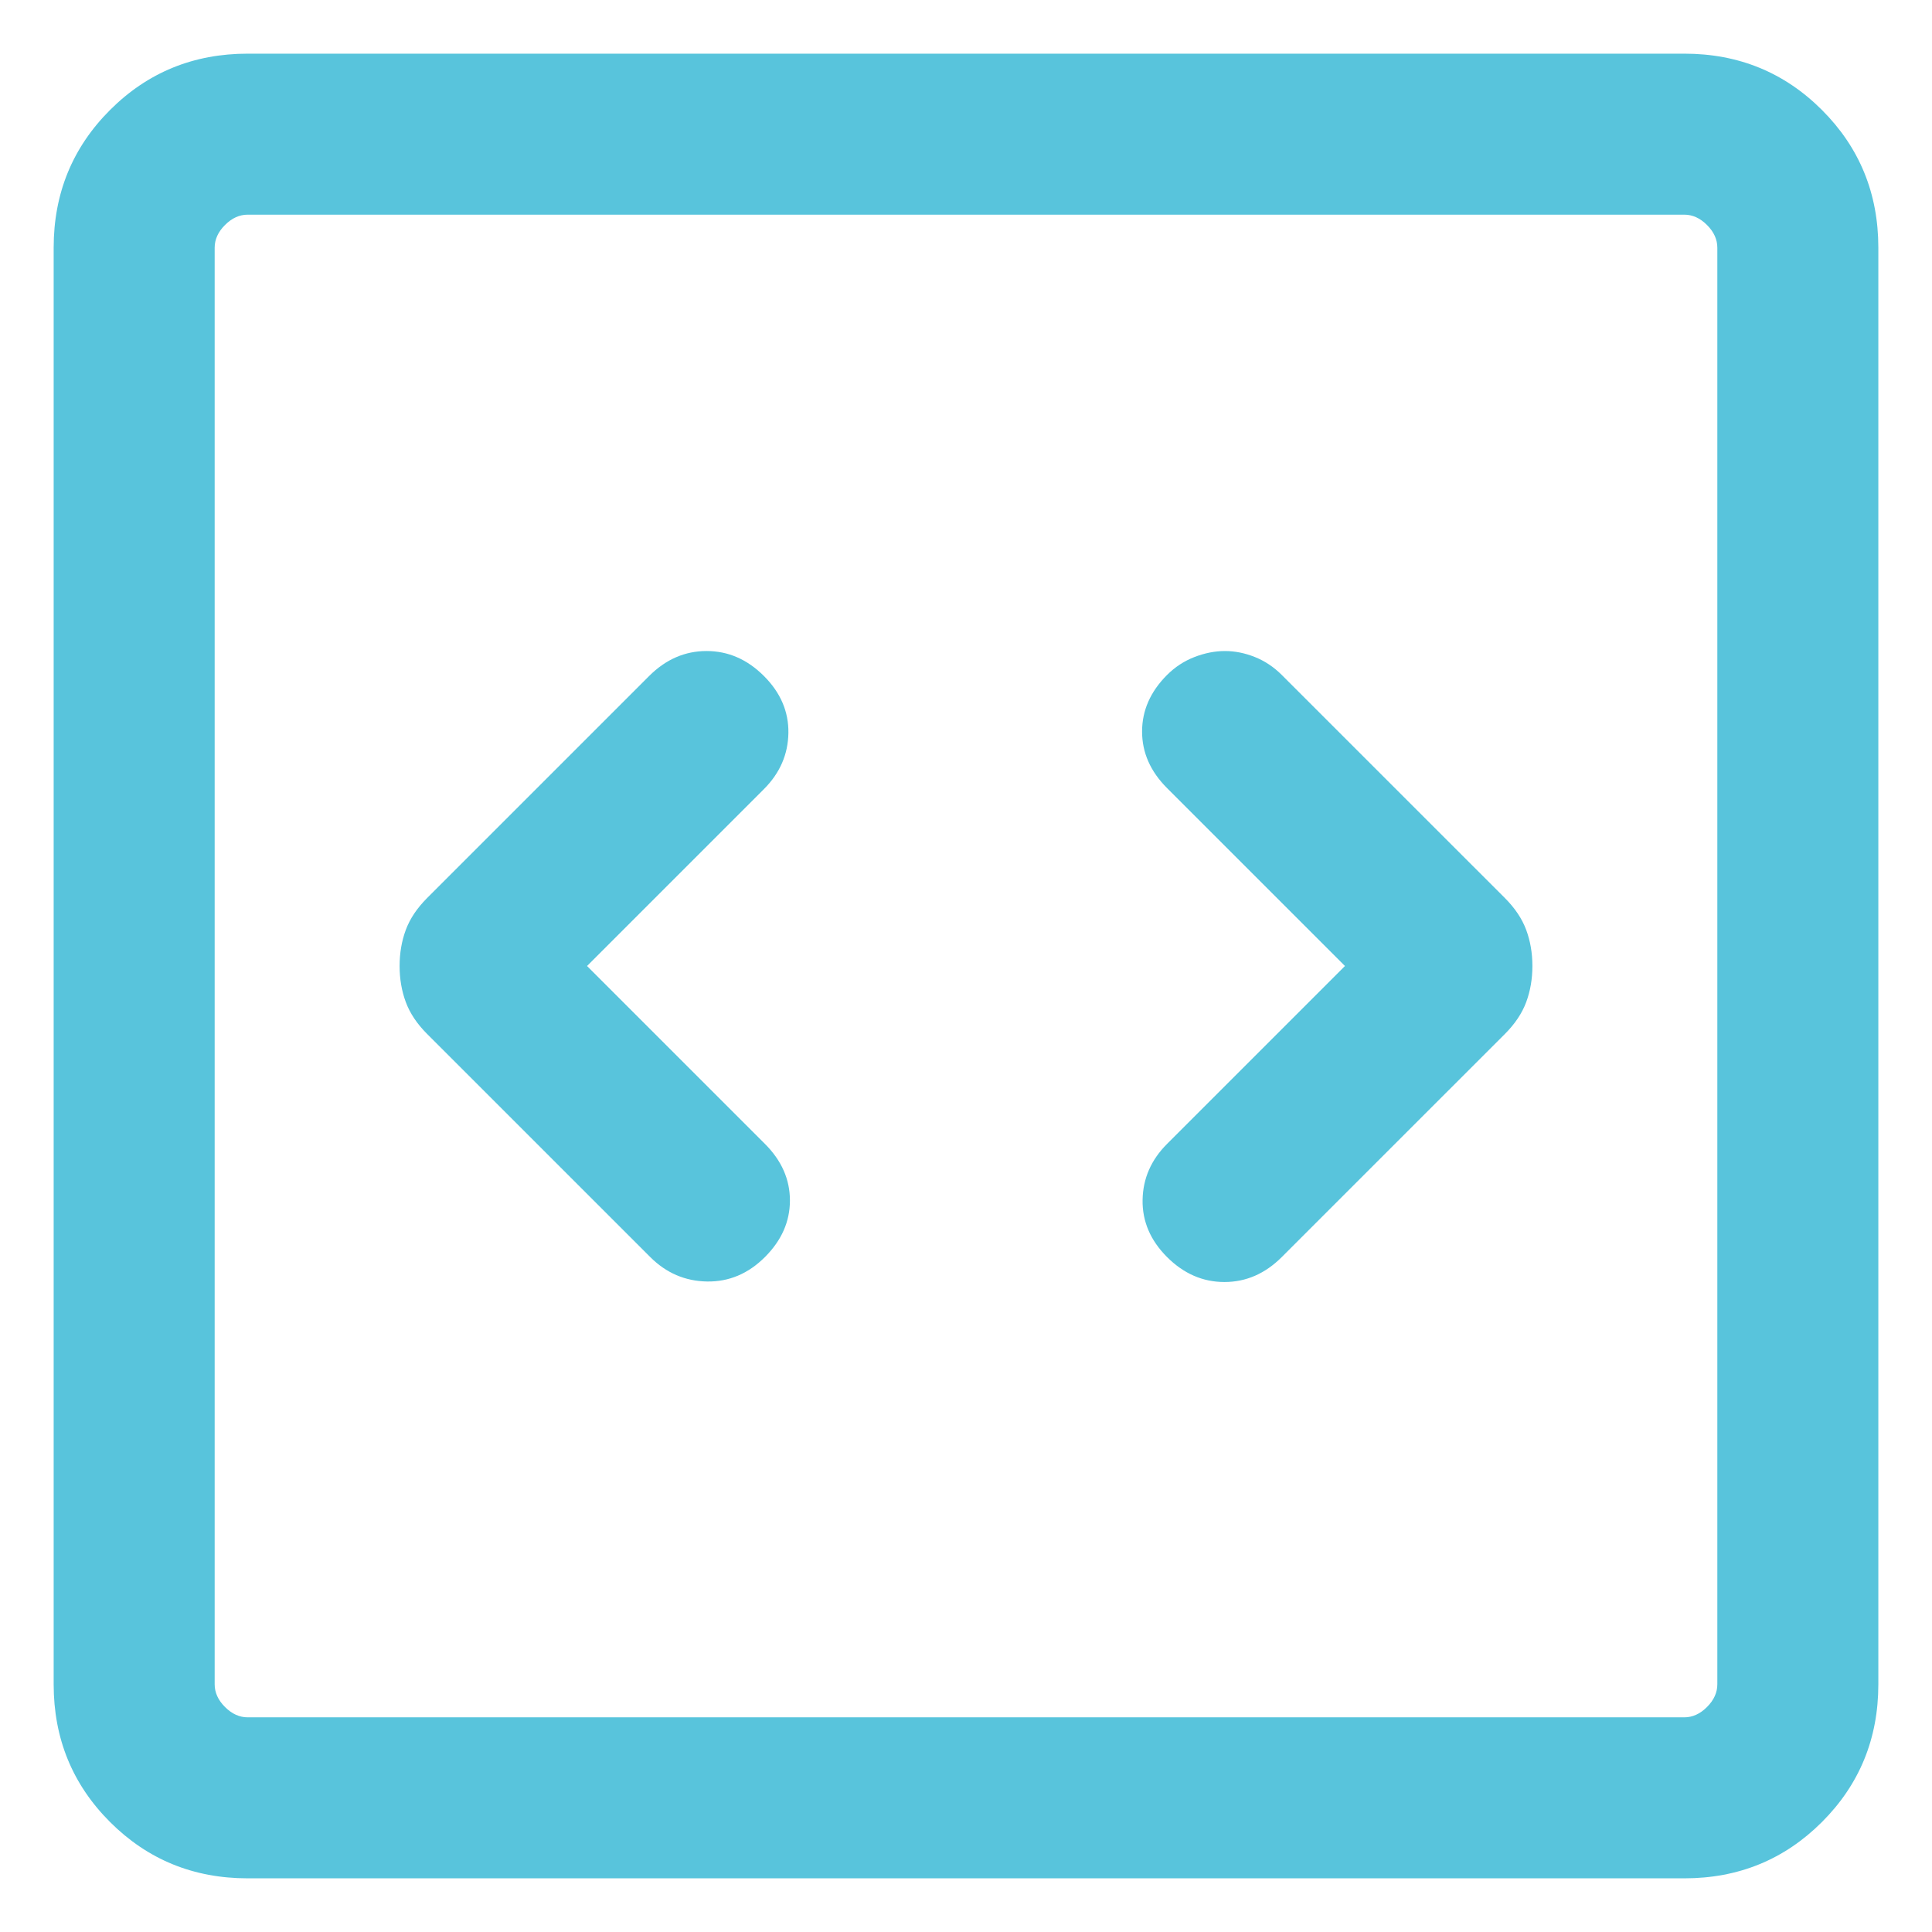 <svg xmlns="http://www.w3.org/2000/svg" height="1024px" viewBox="120 -840 720 720" width="1024px" fill="#58c4dc"><path d="m338.77-480 65.92-65.92q8.92-8.93 9.12-20.89.19-11.96-9.12-21.27-9.31-9.3-21.38-9.3-12.08 0-21.39 9.3l-82.77 82.77q-5.61 5.62-7.92 11.85-2.31 6.23-2.31 13.46t2.31 13.46q2.31 6.23 7.92 11.85l83.16 83.15q8.92 8.92 21.19 9.12 12.27.19 21.58-9.12 9.3-9.31 9.3-21.08 0-11.76-9.3-21.07L338.77-480Zm282.46 0-66.31 66.31q-8.92 8.92-9.11 20.88-.19 11.96 9.11 21.27 9.31 9.31 21.39 9.31 12.07 0 21.38-9.31l83.16-83.15q5.61-5.62 7.92-11.85 2.31-6.23 2.31-13.46t-2.31-13.46q-2.31-6.23-7.92-11.85l-83.16-83.15q-4.46-4.46-10.04-6.69-5.57-2.23-11.15-2.23t-11.35 2.23q-5.76 2.23-10.23 6.69-9.3 9.31-9.3 21.08 0 11.76 9.3 21.07L621.23-480ZM212.31-140Q182-140 161-161q-21-21-21-51.31v-535.38Q140-778 161-799q21-21 51.31-21h535.38Q778-820 799-799q21 21 21 51.31v535.38Q820-182 799-161q-21 21-51.31 21H212.31Zm0-60h535.38q4.62 0 8.46-3.85 3.85-3.84 3.85-8.46v-535.38q0-4.62-3.85-8.46-3.84-3.85-8.46-3.85H212.31q-4.62 0-8.46 3.85-3.85 3.84-3.85 8.46v535.38q0 4.62 3.85 8.46 3.84 3.85 8.46 3.85ZM200-760v560-560Z"/></svg>
